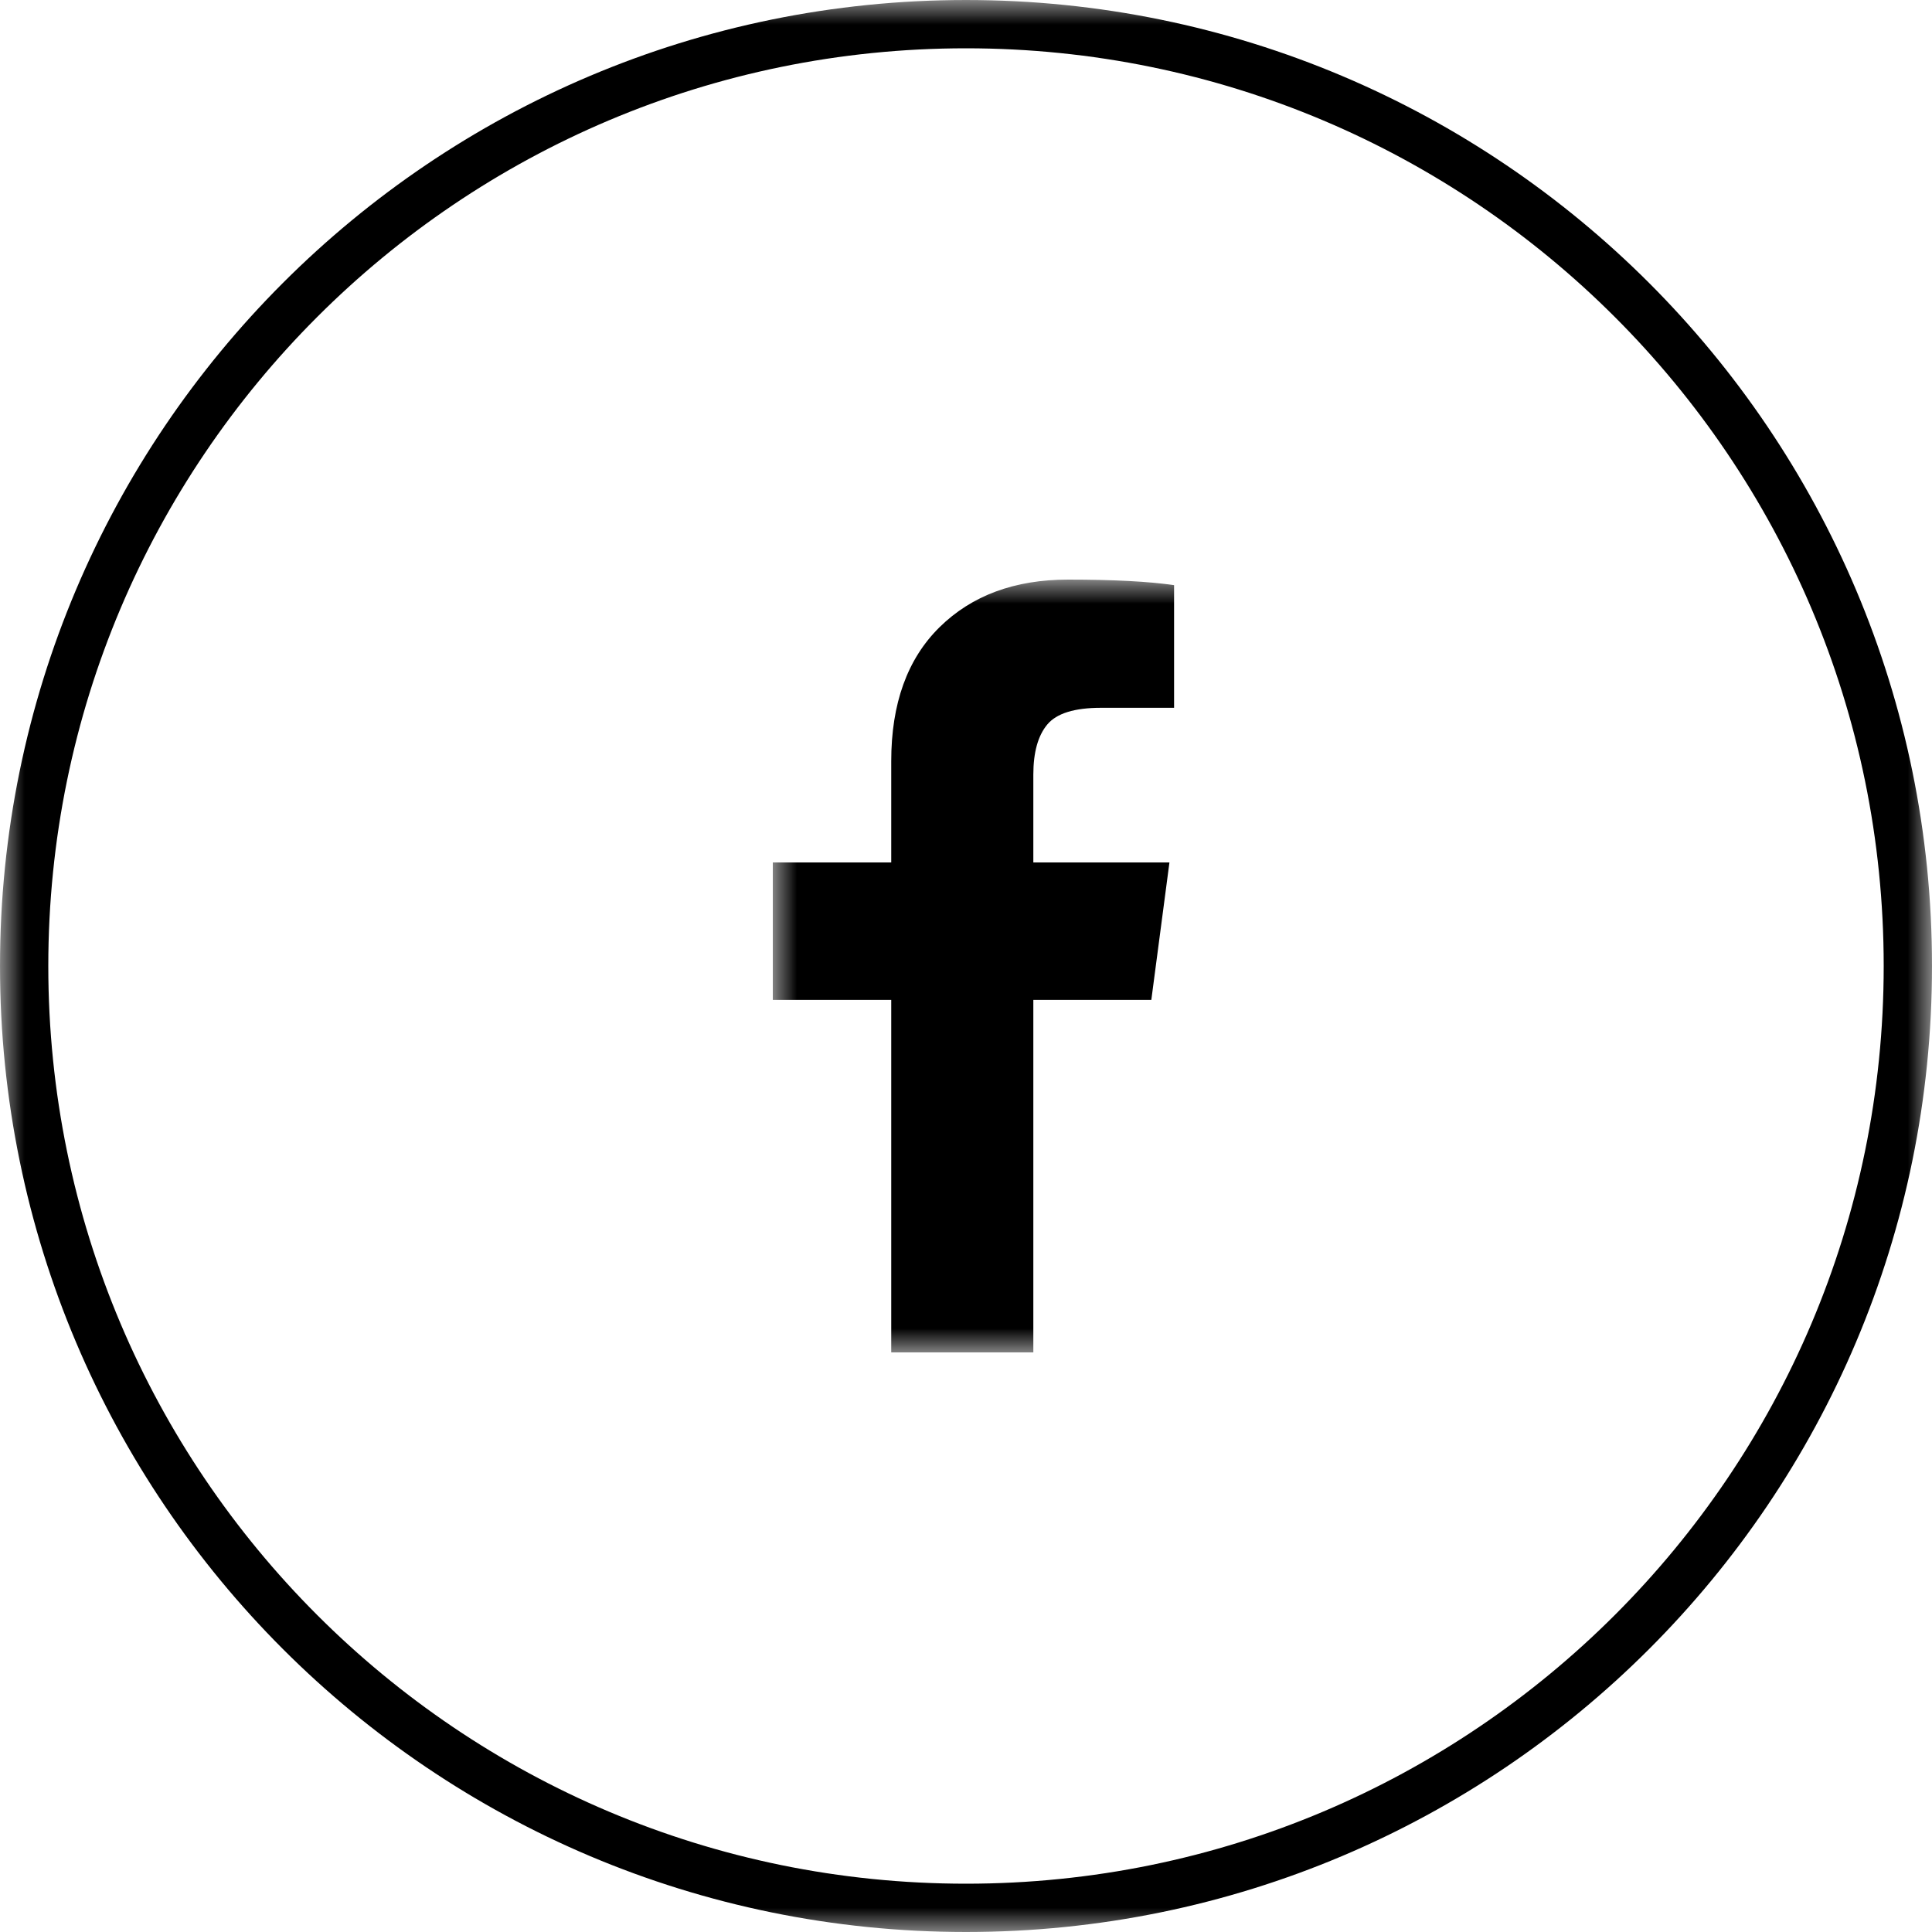<svg width="40" height="40" viewBox="0 0 40 40" fill="none" xmlns="http://www.w3.org/2000/svg">
<g clip-path="url(#clip0_45_5)">
<mask id="mask0_45_5" style="mask-type:luminance" maskUnits="userSpaceOnUse" x="0" y="0" width="40" height="40">
<path d="M40 0H0V40H40V0Z" fill="white"/>
</mask>
<g mask="url(#mask0_45_5)">
<path d="M20 39.5C30.77 39.5 39.5 30.77 39.5 20C39.5 9.23 30.77 0.5 20 0.5C9.23 0.5 0.5 9.23 0.5 20C0.5 30.77 9.23 39.5 20 39.5Z" stroke="black"/>
<mask id="mask1_45_5" style="mask-type:luminance" maskUnits="userSpaceOnUse" x="16" y="12" width="9" height="16">
<path d="M25 12H16V28H25V12Z" fill="white"/>
</mask>
<g mask="url(#mask1_45_5)">
<path d="M24.308 12.115V14.654H22.798C22.247 14.654 21.875 14.769 21.683 15C21.49 15.231 21.394 15.577 21.394 16.038V17.856H24.212L23.837 20.702H21.394V28H18.452V20.702H16V17.856H18.452V15.76C18.452 14.567 18.785 13.643 19.452 12.986C20.119 12.329 21.006 12 22.115 12C23.058 12 23.788 12.039 24.308 12.115Z" fill="black"/>
</g>
</g>
</g>
<defs>
<clipPath id="clip0_45_5">
<rect width="40" height="40" fill="white"/>
</clipPath>
</defs>
</svg>
